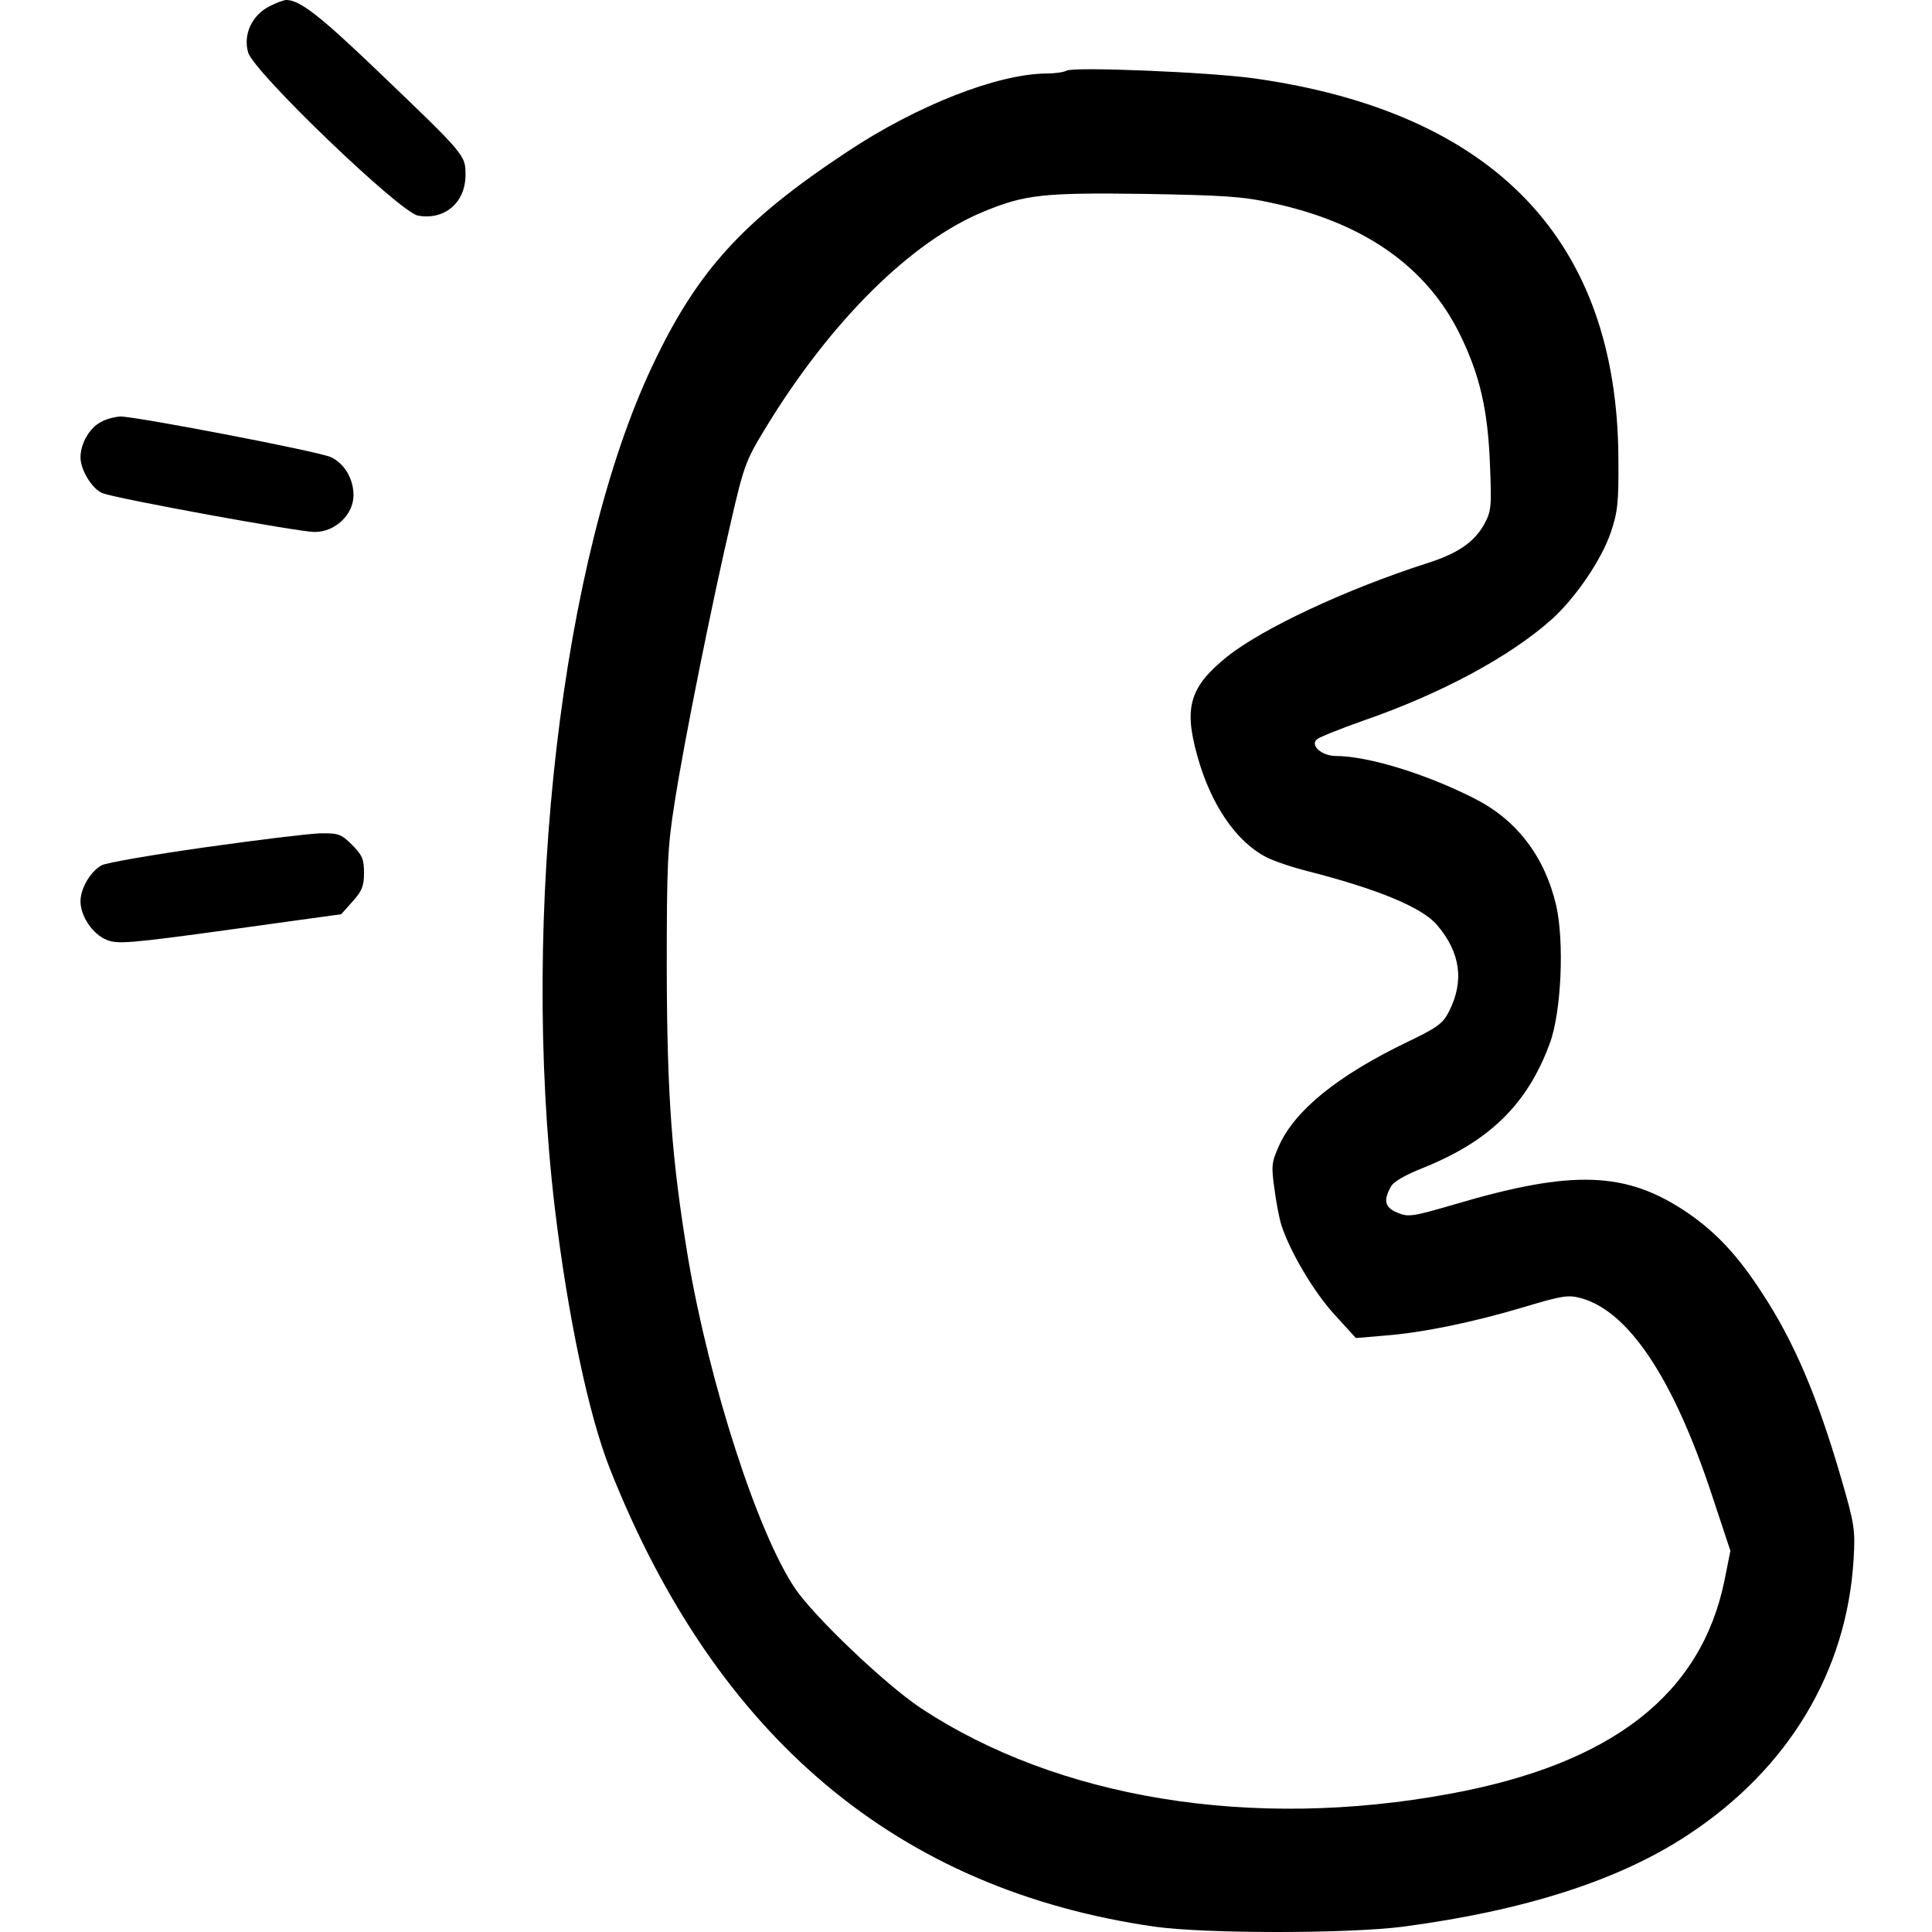 <svg xmlns="http://www.w3.org/2000/svg" width="736" height="736" viewBox="0 0 552 552" preserveAspectRatio="xMidYMid meet" xmlns:v="https://vecta.io/nano"><path d="M77 1.8c-5 2.5-7.6 8.1-6.1 13.2 1.7 5.7 43.3 45.6 48.5 46.6C127 63 133 57.9 133 50c0-5.7.1-5.6-25.5-30.1C91.2 4.3 85.6 0 81.8 0c-.7 0-2.9.8-4.8 1.8zm227.7 18.4c-.7.4-3.2.8-5.7.8-14 .1-37 9.1-57 22.4-29.8 19.7-42.7 33.9-55.5 60.9-26.1 54.9-37.9 156.7-28 240.7 3.7 30.9 9.7 59.3 15.7 74.5 30.4 76.9 82.3 120.5 155.9 131 14.4 2 54.9 2 70.6 0 34.9-4.6 62.1-13.3 81.8-26.4 28.5-18.8 45.2-46.6 47.1-78.6.5-8.4.3-9.9-3.6-23.3-6.7-23-13.3-38.7-22.5-52.7-6.9-10.7-13.1-17.3-21.2-22.9-17.6-12-32.9-12.5-66.7-2.5-12 3.5-13.2 3.7-16.3 2.4-3.6-1.5-4.1-3.4-2-7.3.8-1.6 4-3.4 9.5-5.6 18.8-7.6 29.6-18.1 36-35.5 3.3-8.9 4.2-29.1 1.8-39.5-3.3-14-11.3-24.4-23.4-30.5-14-7.1-30.5-12.1-39.5-12.1-4.1 0-7.5-3.1-5.4-4.8.7-.6 6.7-3 13.2-5.3 22.3-7.7 41.9-18.3 53.8-28.9 6.7-6 14.2-16.9 16.9-24.8 2-5.9 2.3-8.5 2.2-21.2-.3-62.3-35.4-98.9-104-108.6-12.9-1.8-51.9-3.4-53.7-2.2zM363.5 58c26.2 5.6 44.1 18.2 53.6 37.5 5.7 11.6 8 21.6 8.6 37.1.5 12.4.4 13.4-1.7 17.3-2.9 5.1-7.6 8.3-16.5 11.1-23 7.4-46.9 18.6-57 26.7-10.6 8.6-12.3 14.4-8.4 28.3 3.8 13.8 11.1 24.5 19.7 28.9 2.1 1.1 7.4 2.9 11.8 4 20 5.1 32.8 10.4 37 15.4 6.7 7.9 7.8 16 3.4 24.7-1.8 3.5-3.3 4.6-12.3 8.9-19.4 9.4-31.6 19.2-36.2 29.3-2.2 4.9-2.3 5.9-1.4 12.3.5 3.9 1.4 8.6 2 10.5 2.4 7.5 9.3 19.2 15.2 25.6l6.1 6.7 8.2-.7c10.6-.8 24.9-3.7 40-8.2 10.6-3.2 12.5-3.5 16.1-2.5 13.6 3.7 26.4 22.9 37.4 56.2l5.3 16-1.7 8.5c-6.7 32.6-32.2 52.4-78.4 60.9-56.6 10.5-112.2 1.4-151.4-24.6-10-6.7-30.1-25.8-35.7-34-10.7-15.8-24.5-58.5-30.6-94.4-4.7-28.4-6-46.3-6.1-82.5 0-30 .2-35 2.3-48 2.7-17.4 10.7-57.1 16.1-80.2 3.6-15.6 4.2-17.3 9.7-26.3 18.7-30.8 41.9-53.7 62.6-62.1 11.6-4.8 17-5.4 45.8-5 22.4.4 28 .7 36.5 2.6zM28.8 120.6c-3.3 1.7-5.8 6.2-5.8 10.1 0 3.6 3.4 9.1 6.3 10.2 4 1.6 56.2 11.1 60.6 11.1 5.9 0 11.1-5 11.1-10.5 0-4.7-2.6-9.1-6.5-10.9C91.1 129 39 119 34.4 119c-1.6.1-4.1.7-5.6 1.6zm29.7 121.5c-14.8 2.1-28.1 4.4-29.4 5.1-3.2 1.7-6.1 6.6-6.1 10.3 0 4.3 3.5 9.4 7.4 11 3.1 1.3 6.3 1.1 35.3-2.9l31.8-4.4 3.2-3.6c2.7-3 3.3-4.4 3.3-8.2 0-3.9-.5-5.1-3.4-8-3.1-3.1-3.9-3.4-9.2-3.3-3.3.1-18 1.9-32.9 4z"/></svg>